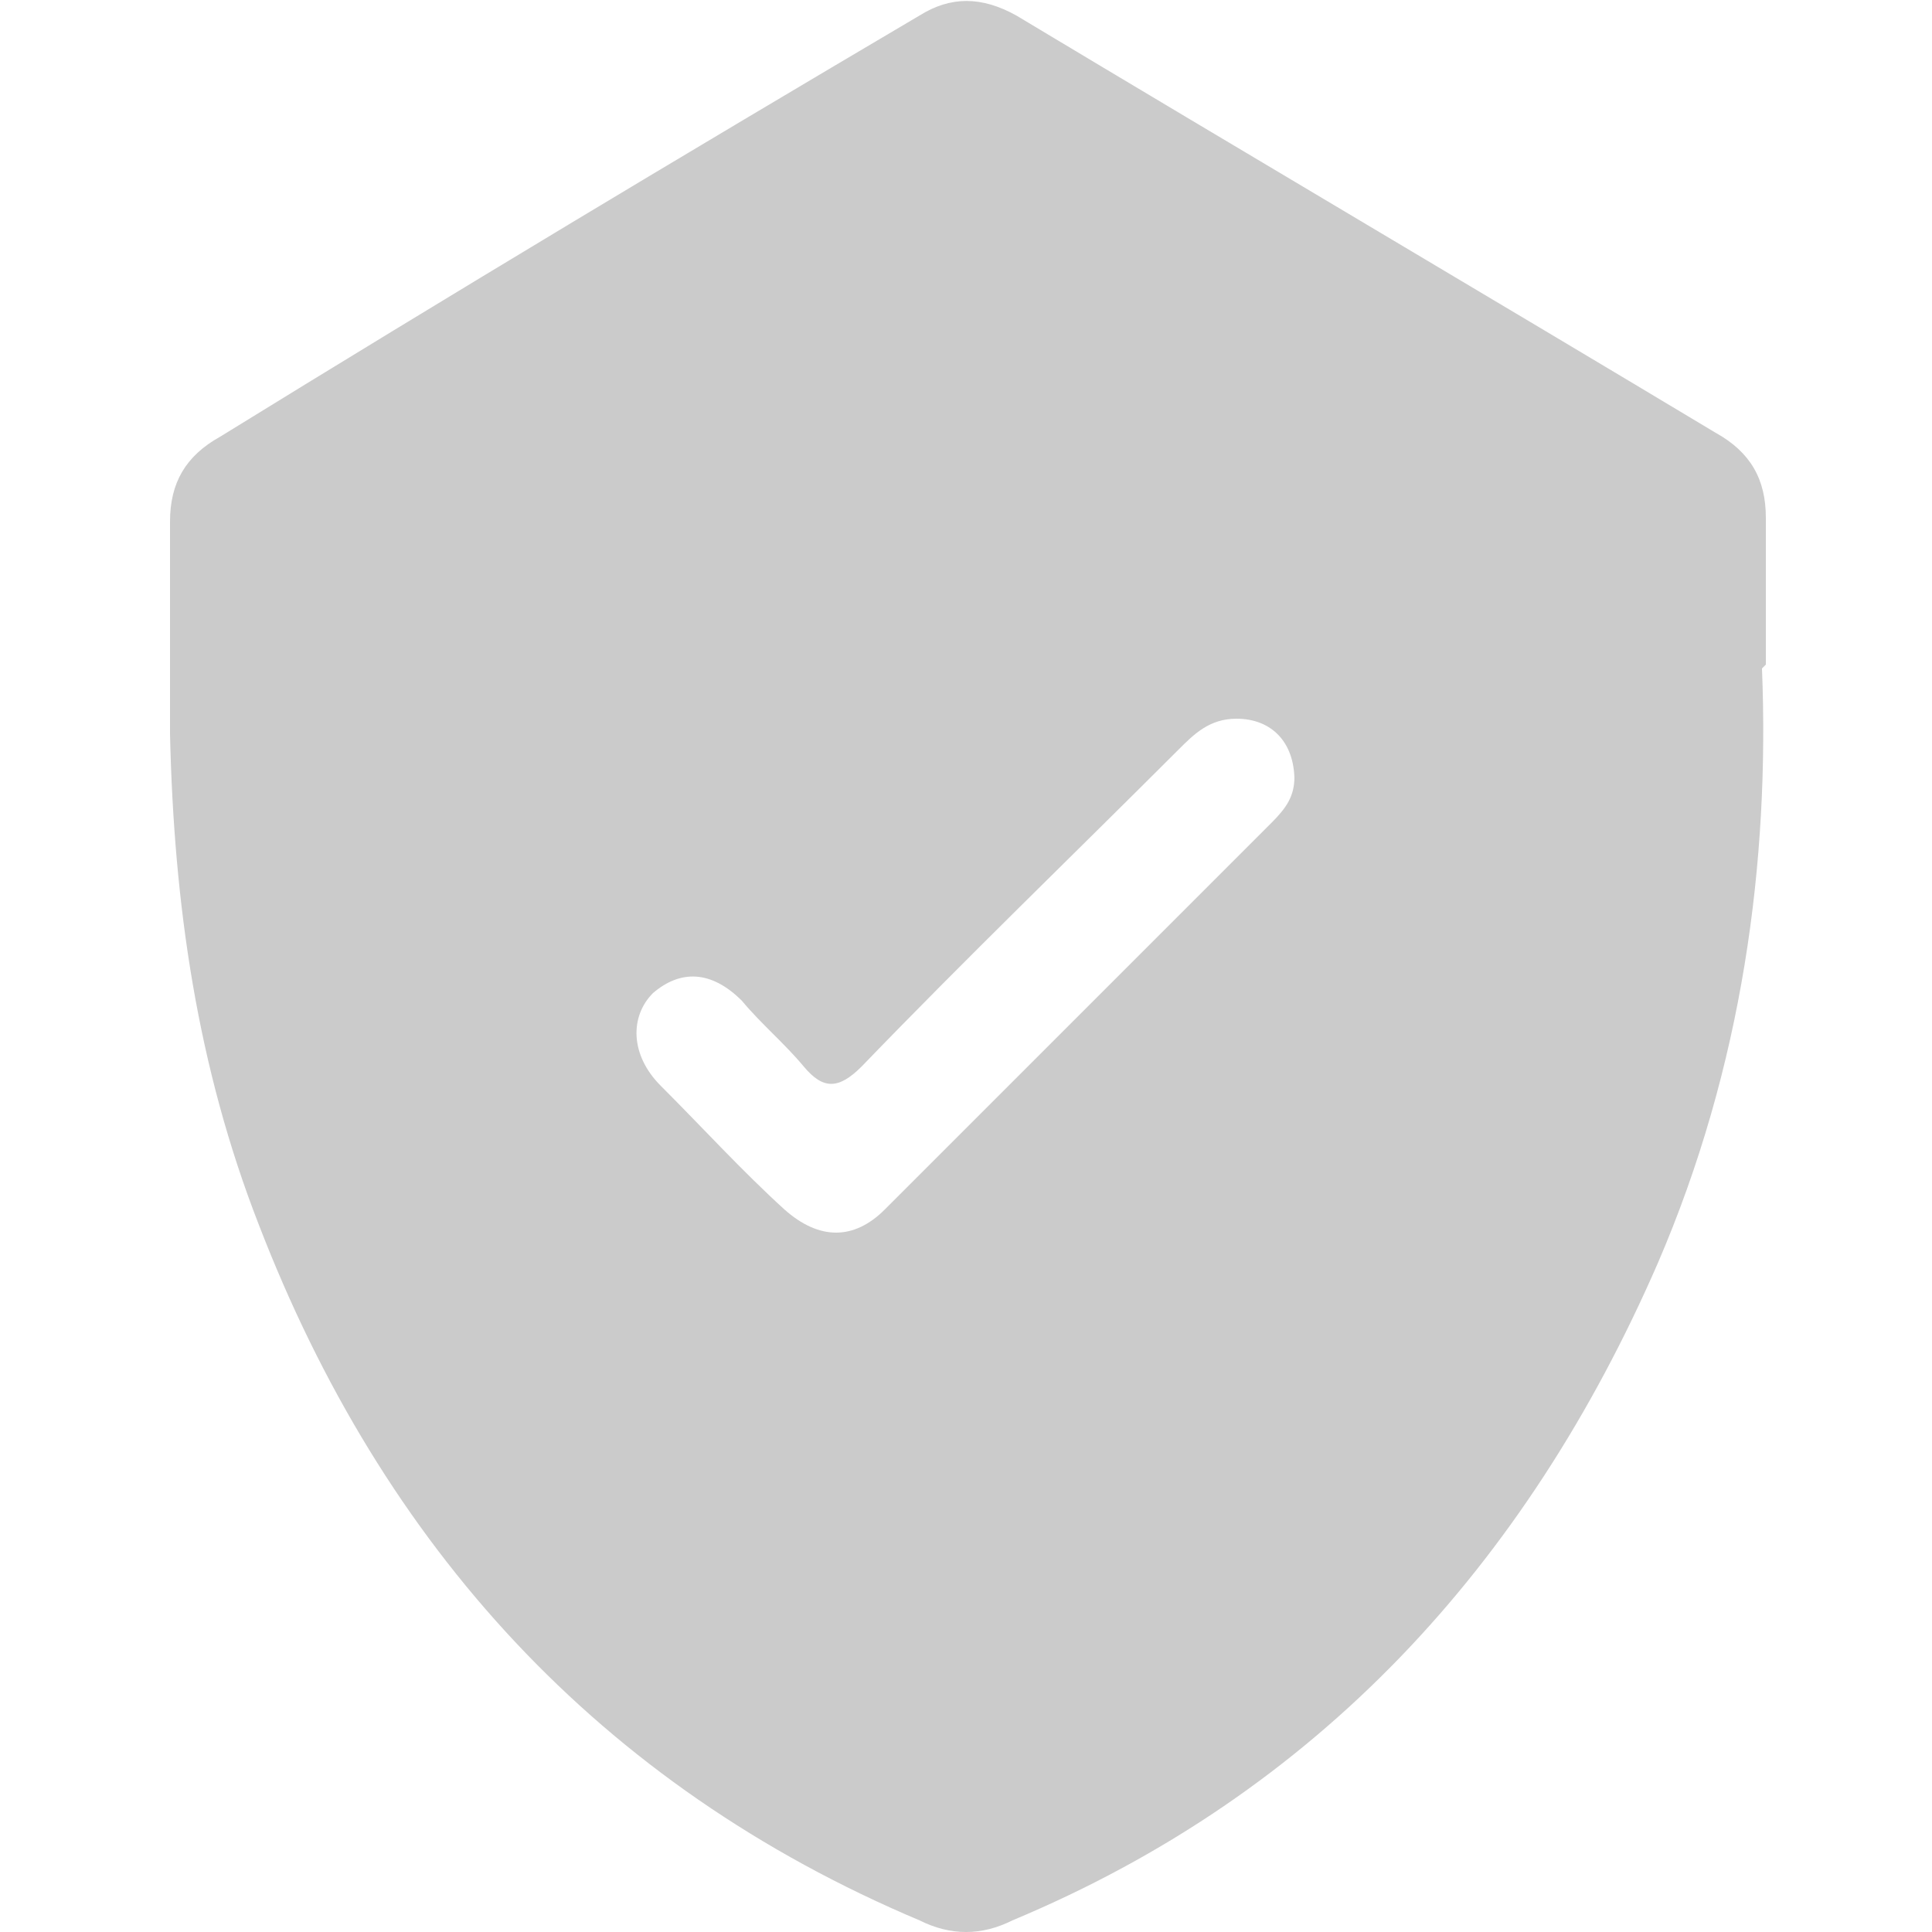 <?xml version="1.0" encoding="UTF-8"?><svg id="a" xmlns="http://www.w3.org/2000/svg" width="50" height="50" viewBox="0 0 50 50"><defs><style>.b{fill:#cbcbcb;stroke-width:0px;}</style></defs><path class="b" d="m45.6,17.3c.2,5-.5,10.3-2.7,15.4-3.4,7.8-8.8,13.7-16.7,17-.8.4-1.6.4-2.4,0-8.3-3.5-13.9-9.7-17.1-18-1.6-4.1-2.2-8.3-2.3-12.7,0-1.8,0-3.7,0-5.5,0-1,.4-1.7,1.3-2.2C11.7,7.6,17.7,4,23.8.4c.8-.5,1.6-.5,2.5,0,6,3.6,12.1,7.2,18.1,10.8.9.5,1.3,1.2,1.3,2.2,0,1.1,0,2.2,0,3.8Zm-12.1,2.9c0-1-.6-1.6-1.5-1.6-.7,0-1.1.4-1.5.8-2.7,2.7-5.5,5.4-8.2,8.2-.6.6-1,.6-1.5,0-.5-.6-1.1-1.1-1.6-1.7-.8-.8-1.6-.8-2.3-.2-.6.6-.6,1.6.2,2.4,1.1,1.1,2.1,2.2,3.2,3.2.9.8,1.8.8,2.6,0,3.3-3.3,6.6-6.6,10-10,.4-.4.6-.7.6-1.2Z"/></svg>